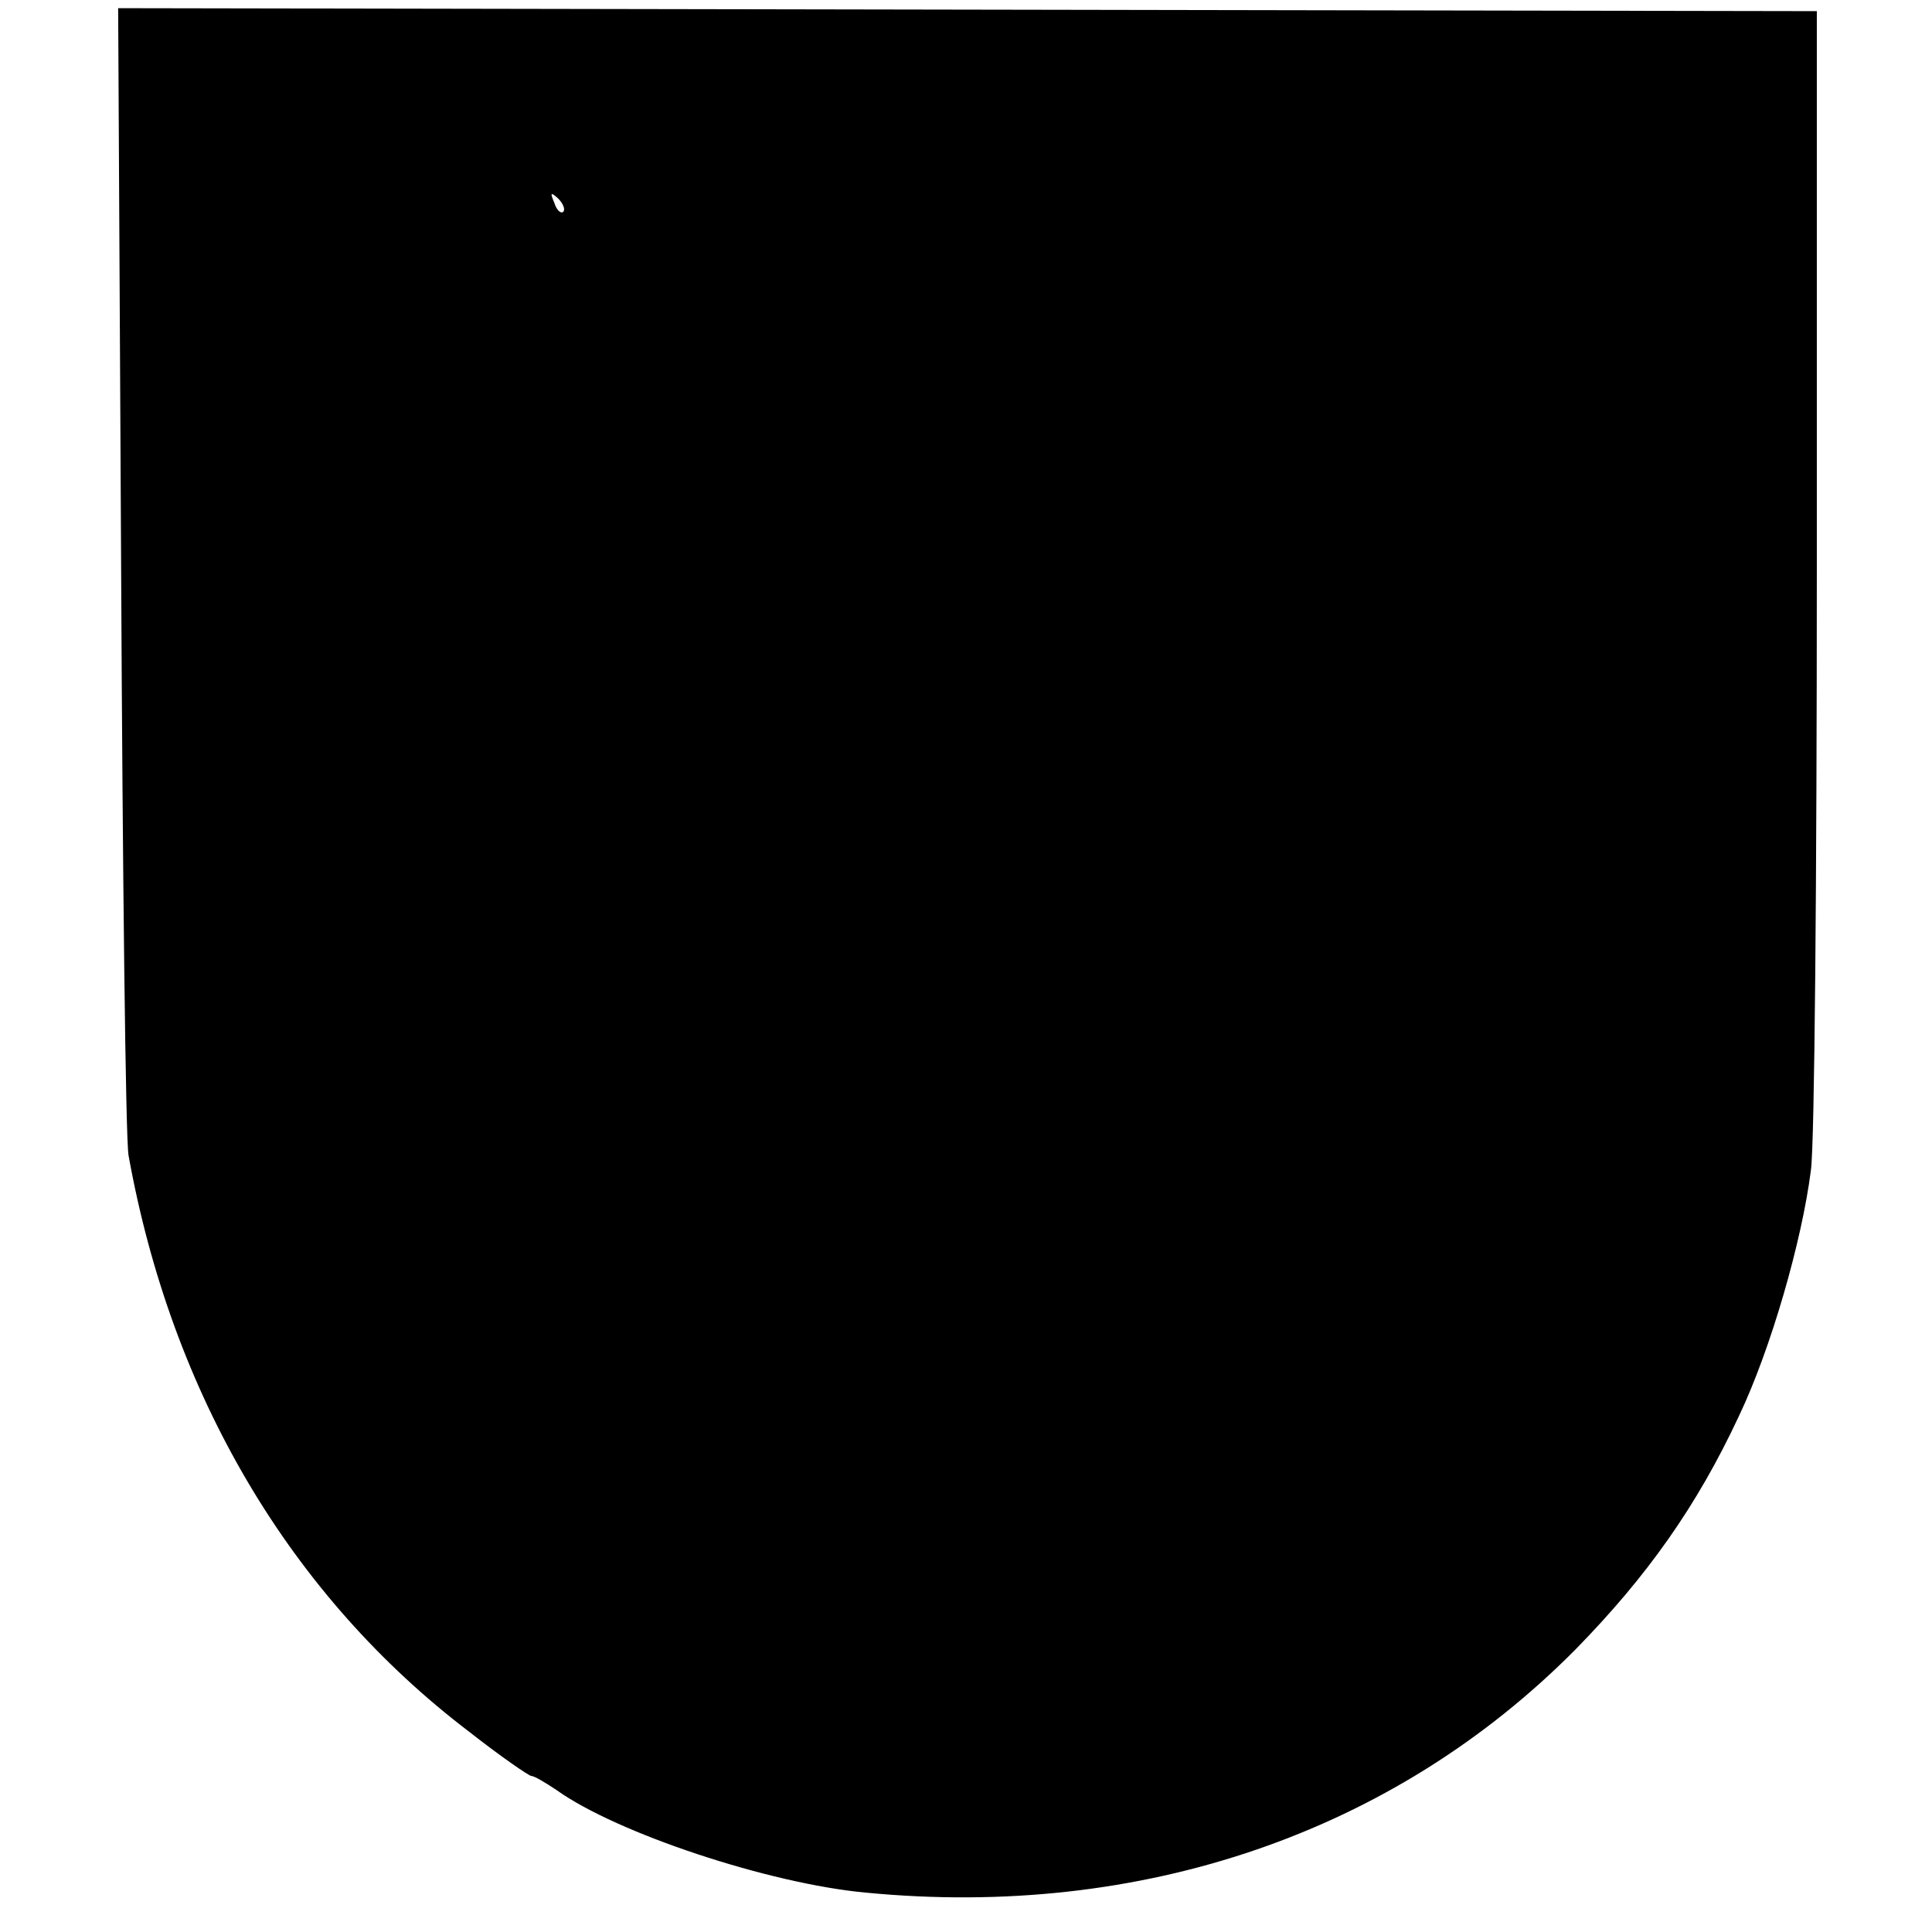 <?xml version="1.0" standalone="no"?>
<!DOCTYPE svg PUBLIC "-//W3C//DTD SVG 20010904//EN"
 "http://www.w3.org/TR/2001/REC-SVG-20010904/DTD/svg10.dtd">
<svg version="1.0" xmlns="http://www.w3.org/2000/svg"
 width="260pt" height="260pt" viewBox="0 0 260 260"
 preserveAspectRatio="xMidYMid meet">
<g transform="translate(0,260) scale(0.1,-0.1)"
fill="#000000" stroke="none">
<path d="M163 1837 c2 -413 6 -770 10 -792 58 -322 218 -593 459 -776 42 -33
80 -59 83 -59 4 0 19 -9 34 -19 81 -58 286 -126 416 -138 372 -36 711 81 955
327 97 99 164 194 220 314 43 90 85 236 97 331 5 33 8 398 8 810 l0 750 -1143
2 -1143 2 4 -752z m595 478 c-3 -3 -9 2 -12 12 -6 14 -5 15 5 6 7 -7 10 -15 7
-18z"/>
</g>
</svg>
